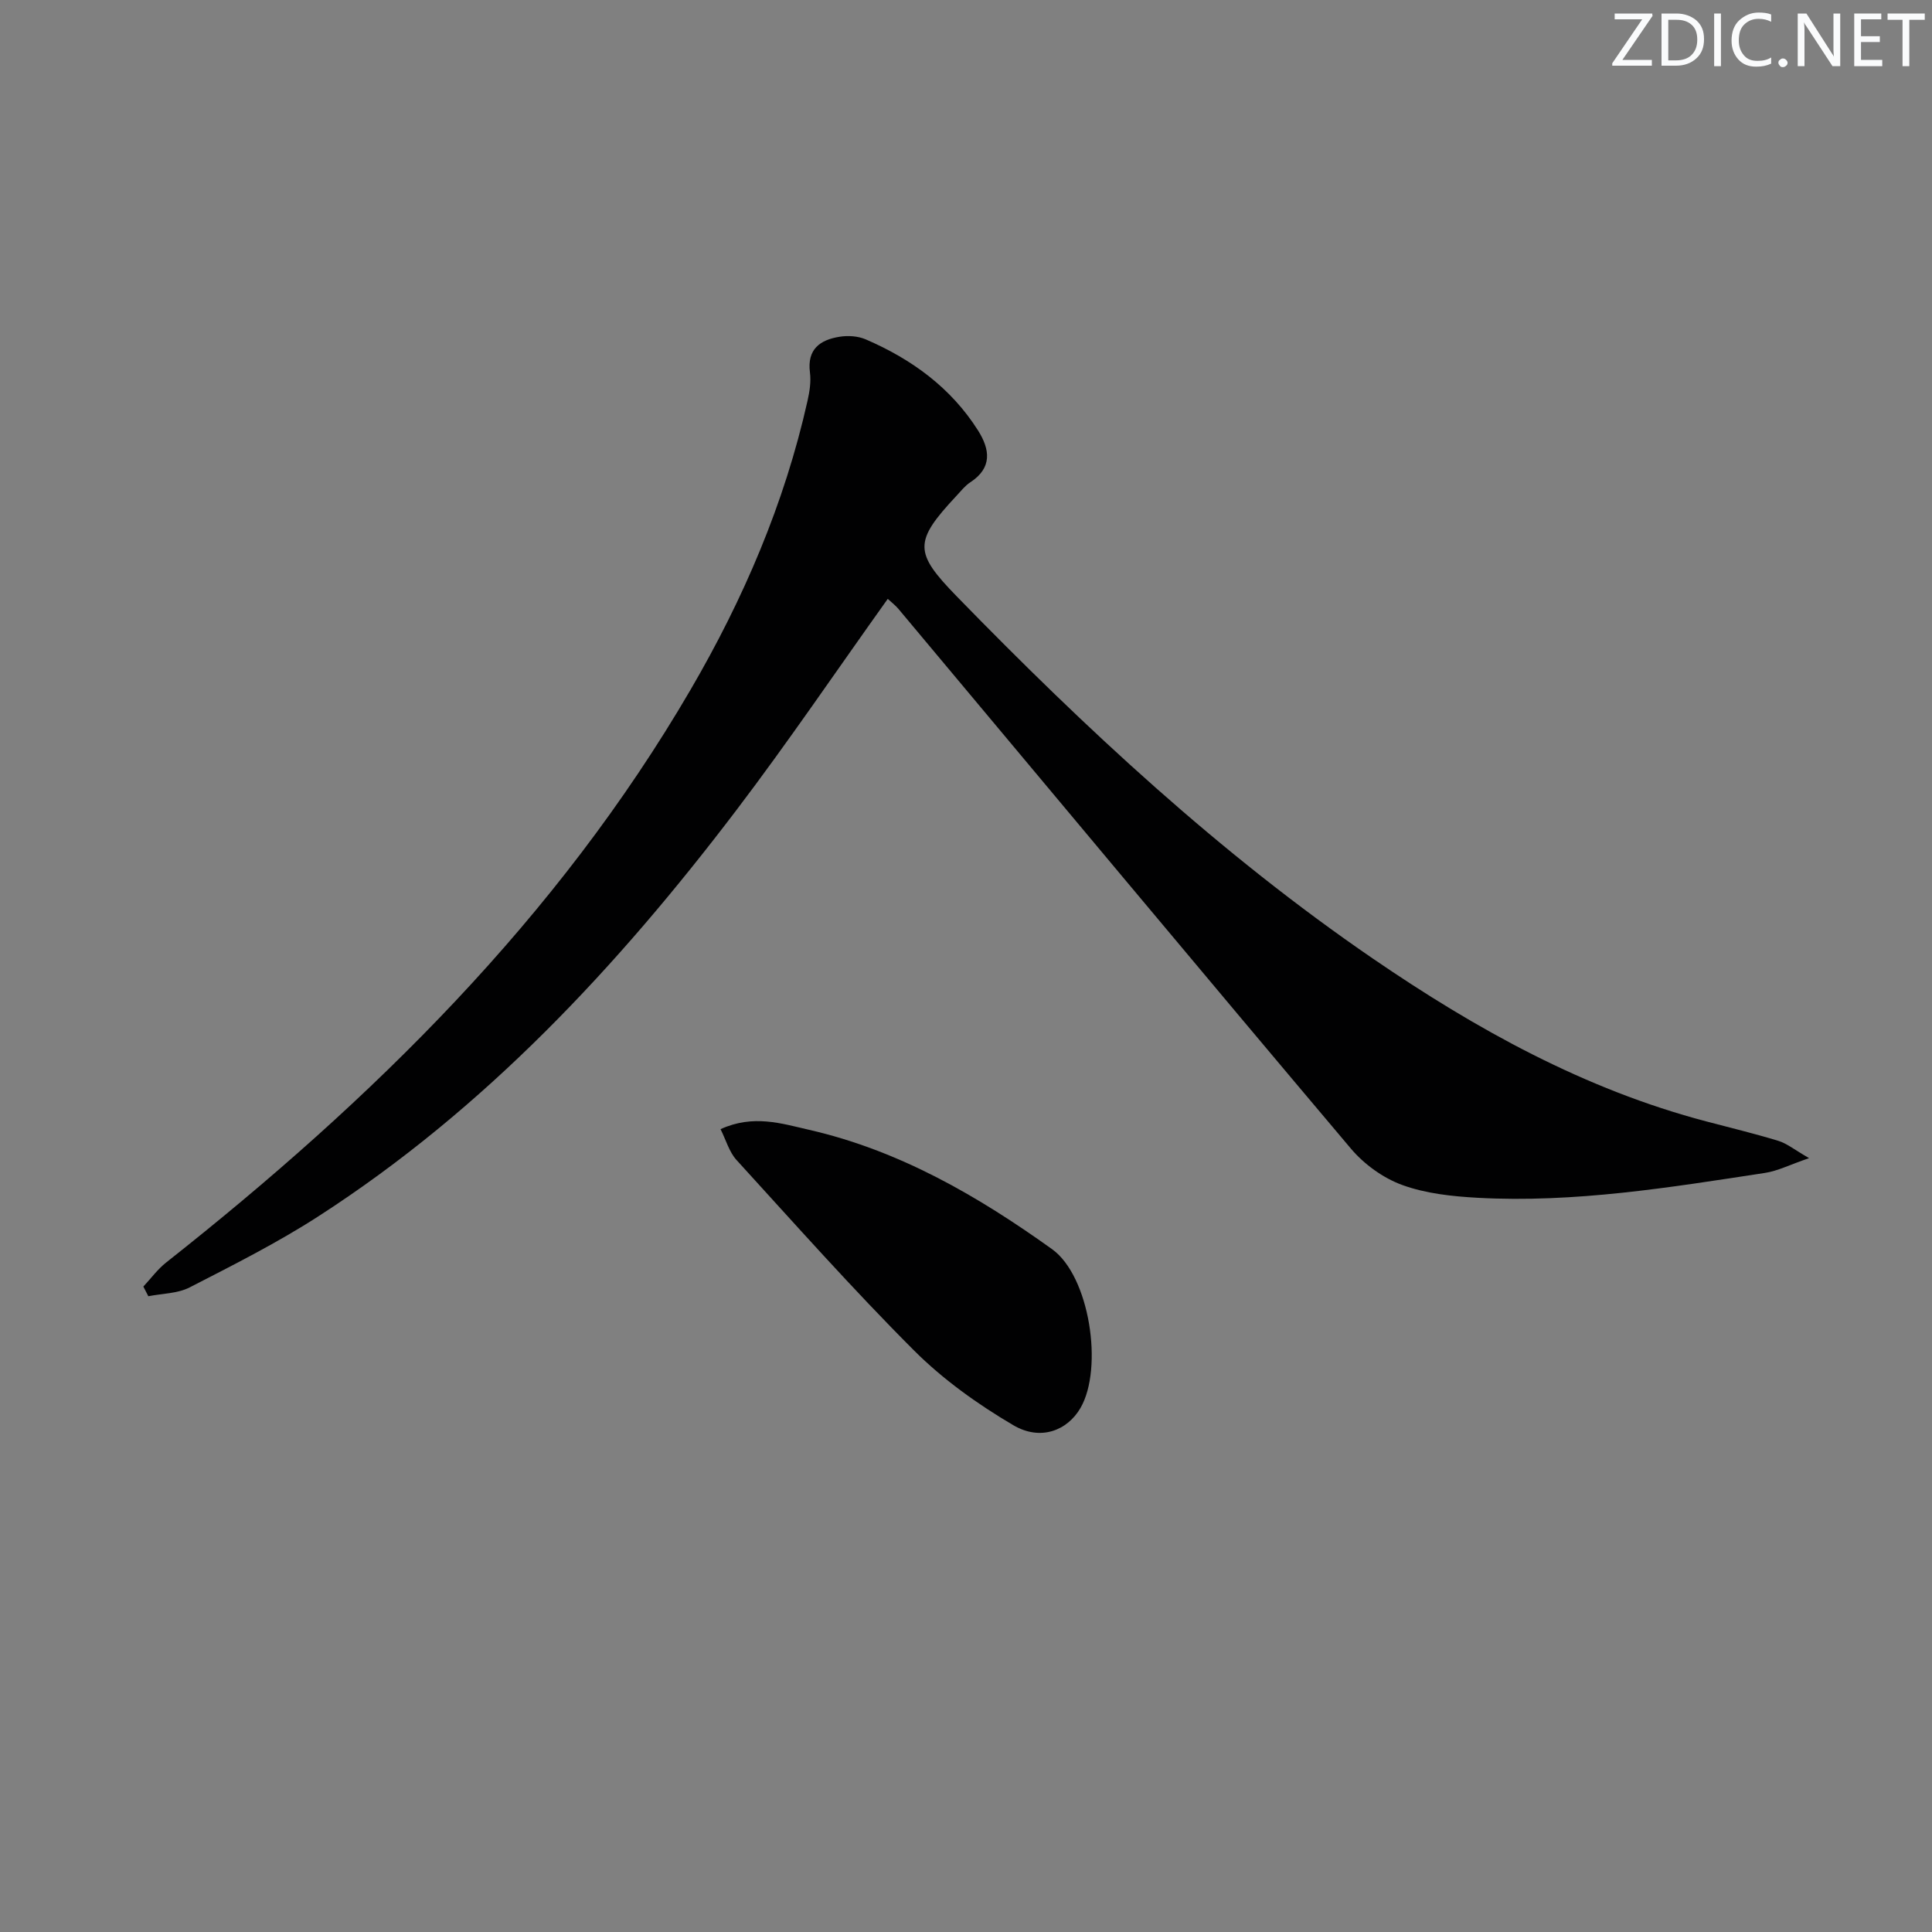 <svg enable-background="new 0 0 400 400" viewBox="0 0 400 400" xmlns="http://www.w3.org/2000/svg"><rect x="0" y="0" width="400" height="400" fill="#808080" stroke="none"/><g fill="#fafbfc"><path d="m342.2 3.2-6.3 9.2h6.1v1.2h-8.2v-.5l6.2-9.1h-5.7v-1.2h7.8v.4z"/><path d="m344 13.7v-10.9h3.1c1.6 0 3 .5 4.1 1.4 1.1 1 1.6 2.2 1.6 3.9s-.5 3-1.6 4-2.5 1.5-4.2 1.5h-3zm1.4-9.6v8.4h1.6c1.4 0 2.5-.4 3.2-1.1.8-.8 1.2-1.8 1.2-3.2s-.4-2.4-1.2-3.1-1.8-1-3.1-1z"/><path d="m356.3 2.8v10.9h-1.4v-10.9z"/><path d="m366.6 13.2c-.8.4-1.8.6-3 .6-1.6 0-2.8-.5-3.7-1.5s-1.4-2.3-1.4-3.9c0-1.7.5-3.2 1.6-4.2s2.4-1.6 4-1.6c1 0 1.9.1 2.6.4v1.5c-.8-.4-1.6-.6-2.6-.6-1.2 0-2.2.4-3 1.2s-1.1 1.9-1.1 3.3c0 1.3.4 2.3 1.1 3.1s1.6 1.1 2.8 1.1c1.1 0 2-.2 2.8-.7v1.3z"/><path d="m368.2 13c0-.3.1-.5.3-.6.2-.2.4-.3.6-.3.3 0 .5.1.7.3s.3.4.3.6-.1.5-.3.6c-.2.2-.4.3-.7.3s-.5-.1-.6-.3c-.2-.2-.3-.4-.3-.6z"/><path d="m381.1 13.7h-1.7l-5.5-8.4c-.2-.2-.3-.5-.4-.7 0 .2.1.8.1 1.5v7.6h-1.4v-10.9h1.8l5.3 8.3c.3.4.4.6.4.8 0-.3-.1-.8-.1-1.6v-7.5h1.4v10.9z"/><path d="m389.7 13.7h-5.8v-10.9h5.6v1.2h-4.2v3.5h3.9v1.2h-3.9v3.7h4.4z"/><path d="m398.4 4.1h-3.1v9.6h-1.4v-9.6h-3.1v-1.3h7.7v1.3z"/></g><path d="m183.8 123.99c-10.6 14.84-20.58 29.58-31.33 43.73-24.6 32.38-52.12 61.91-86.59 84.13-8.5 5.48-17.6 10.06-26.61 14.69-2.51 1.29-5.69 1.26-8.56 1.83-.34-.67-.68-1.33-1.03-2 1.57-1.68 2.95-3.59 4.73-4.99 42.63-33.65 80.97-71.25 108.58-118.61 10.92-18.73 19.44-38.53 24.2-59.79.43-1.91.75-3.96.5-5.87-.62-4.83 2.11-6.75 6.14-7.39 1.74-.28 3.8-.15 5.4.54 9.5 4.09 17.64 9.99 23.26 18.86 2.47 3.91 3.01 7.73-1.61 10.74-1.09.71-1.94 1.82-2.85 2.79-8.9 9.52-8.8 11.73.08 20.85 26.64 27.36 54.51 53.31 86.11 74.95 21.37 14.63 43.82 27.09 69.1 33.74 4.96 1.31 9.96 2.51 14.86 4.01 1.78.54 3.33 1.83 6.37 3.58-4 1.37-6.5 2.66-9.13 3.06-19.71 3.01-39.43 6.24-59.48 5.15-5.26-.29-10.73-.87-15.62-2.65-3.96-1.44-7.89-4.29-10.63-7.53-31.35-37.13-62.46-74.46-93.66-111.72-.63-.76-1.43-1.36-2.23-2.1z" fill="#010102"/><path d="m149.18 233.78c6.78-3.09 12.64-1.17 18.35.14 18.67 4.27 34.94 13.71 50.28 24.7 7.79 5.58 10.68 24.63 5.89 32.89-2.72 4.68-8.27 6.88-13.91 3.56-7.36-4.33-14.53-9.45-20.55-15.47-12.7-12.7-24.64-26.16-36.75-39.43-1.52-1.67-2.17-4.12-3.31-6.39z" fill="#010102"/></svg>
